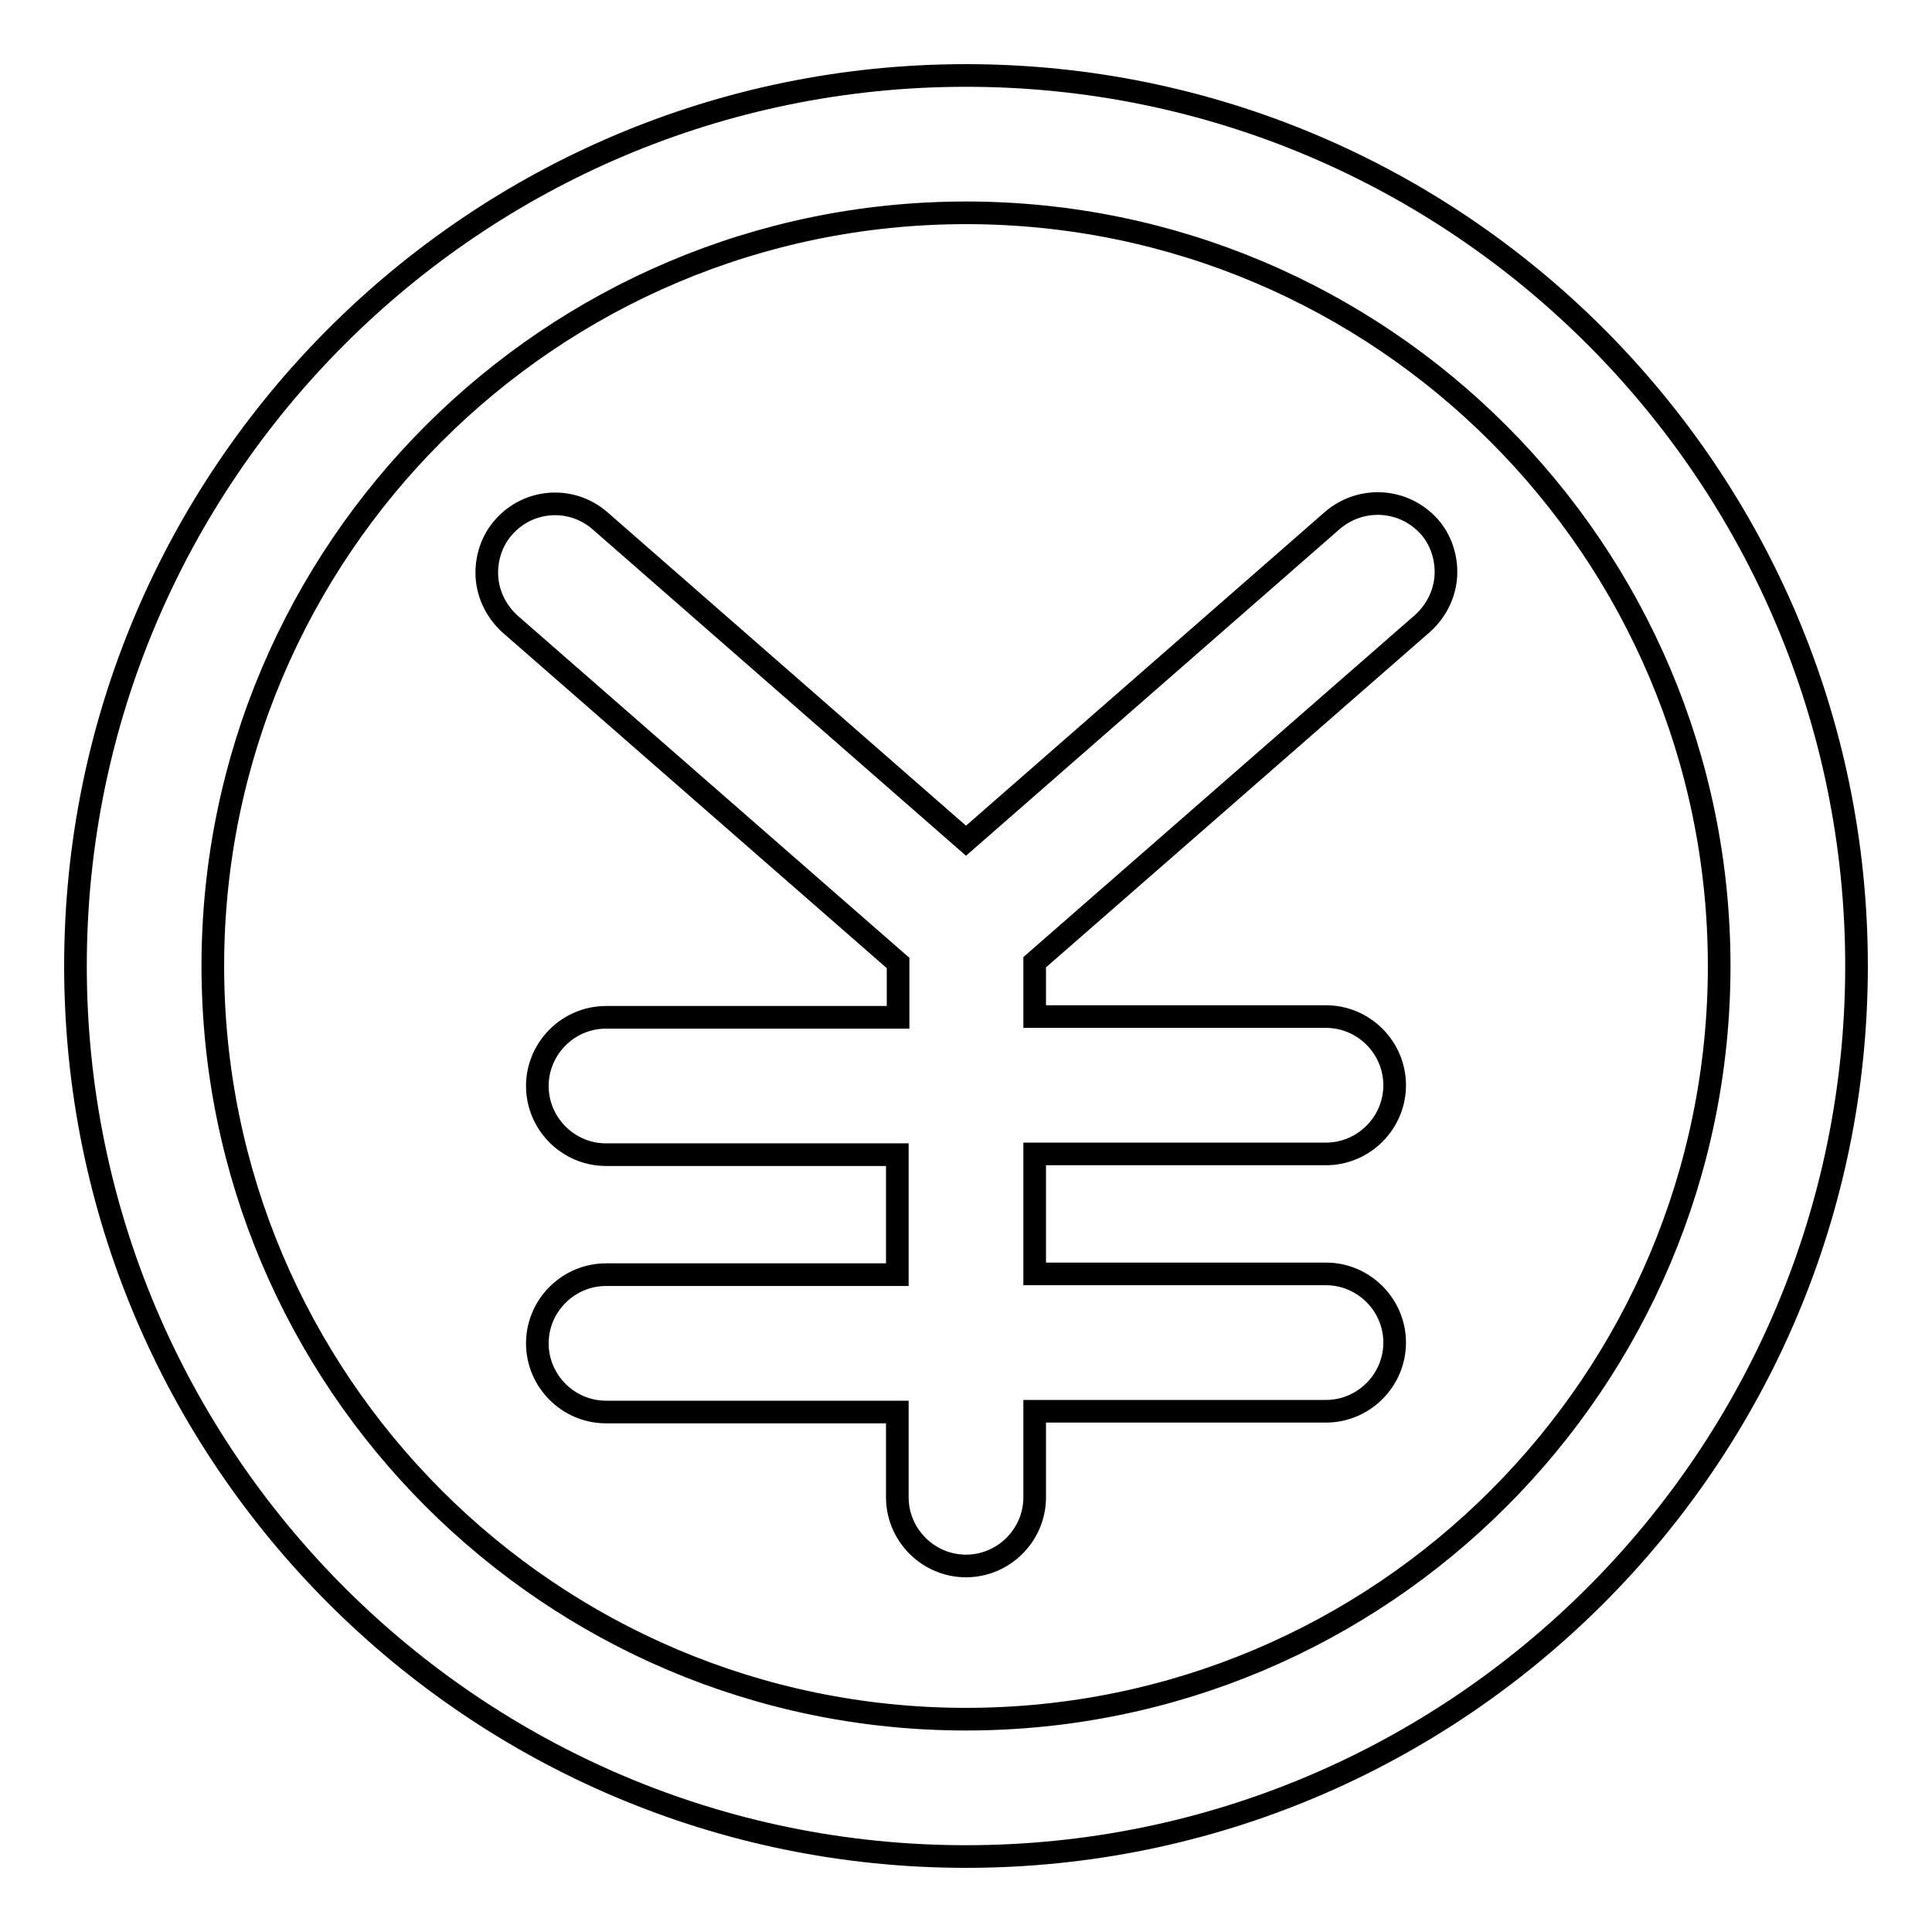 <?xml version="1.0" encoding="utf-8"?>
<!-- Svg Vector Icons : http://www.onlinewebfonts.com/icon -->
<!DOCTYPE svg PUBLIC "-//W3C//DTD SVG 1.1//EN" "http://www.w3.org/Graphics/SVG/1.1/DTD/svg11.dtd">
<svg version="1.1" xmlns="http://www.w3.org/2000/svg" xmlns:xlink="http://www.w3.org/1999/xlink" x="0px" y="0px" viewBox="0 0 256 256" enable-background="new 0 0 256 256" xml:space="preserve">
<g><g><path stroke-width="3" fill-opacity="0" stroke="#000000"  d="M128,10C62.9,10,10,62.9,10,128c0,65.1,52.9,118,118,118c65.1,0,118-52.9,118-118C246,62.9,193.1,10,128,10z M128,227.8c-55.1,0-99.8-44.8-99.8-99.8c0-55.1,44.8-99.8,99.8-99.8c55.1,0,99.8,44.8,99.8,99.8C227.8,183.1,183.1,227.8,128,227.8z"/><path stroke-width="3" fill-opacity="0" stroke="#000000"  d="M176.5,69L128,111.4L79.5,69c-3.8-3.3-9.5-2.9-12.8,0.9c-1.5,1.7-2.2,3.9-2.2,6c0,2.5,1.1,5,3.1,6.8l51.4,44.9v7.2H80.3c-5,0-9.1,4.1-9.1,9.1c0,5,4.1,9.1,9.1,9.1h38.6v15.9H80.3c-5,0-9.1,4.1-9.1,9.1c0,5,4.1,9.1,9.1,9.1h38.6v11.3c0,5,4.1,9.1,9.1,9.1c5,0,9.1-4.1,9.1-9.1V187h38.6c5,0,9.1-4.1,9.1-9.1c0-5-4.1-9.1-9.1-9.1h-38.6v-15.9h38.6c5,0,9.1-4.1,9.1-9.1c0-5-4.1-9.1-9.1-9.1h-38.6v-7.2l51.4-44.9c2-1.8,3.1-4.3,3.1-6.8c0-2.1-0.7-4.3-2.2-6C186,66,180.3,65.7,176.5,69z"/></g></g>
</svg>